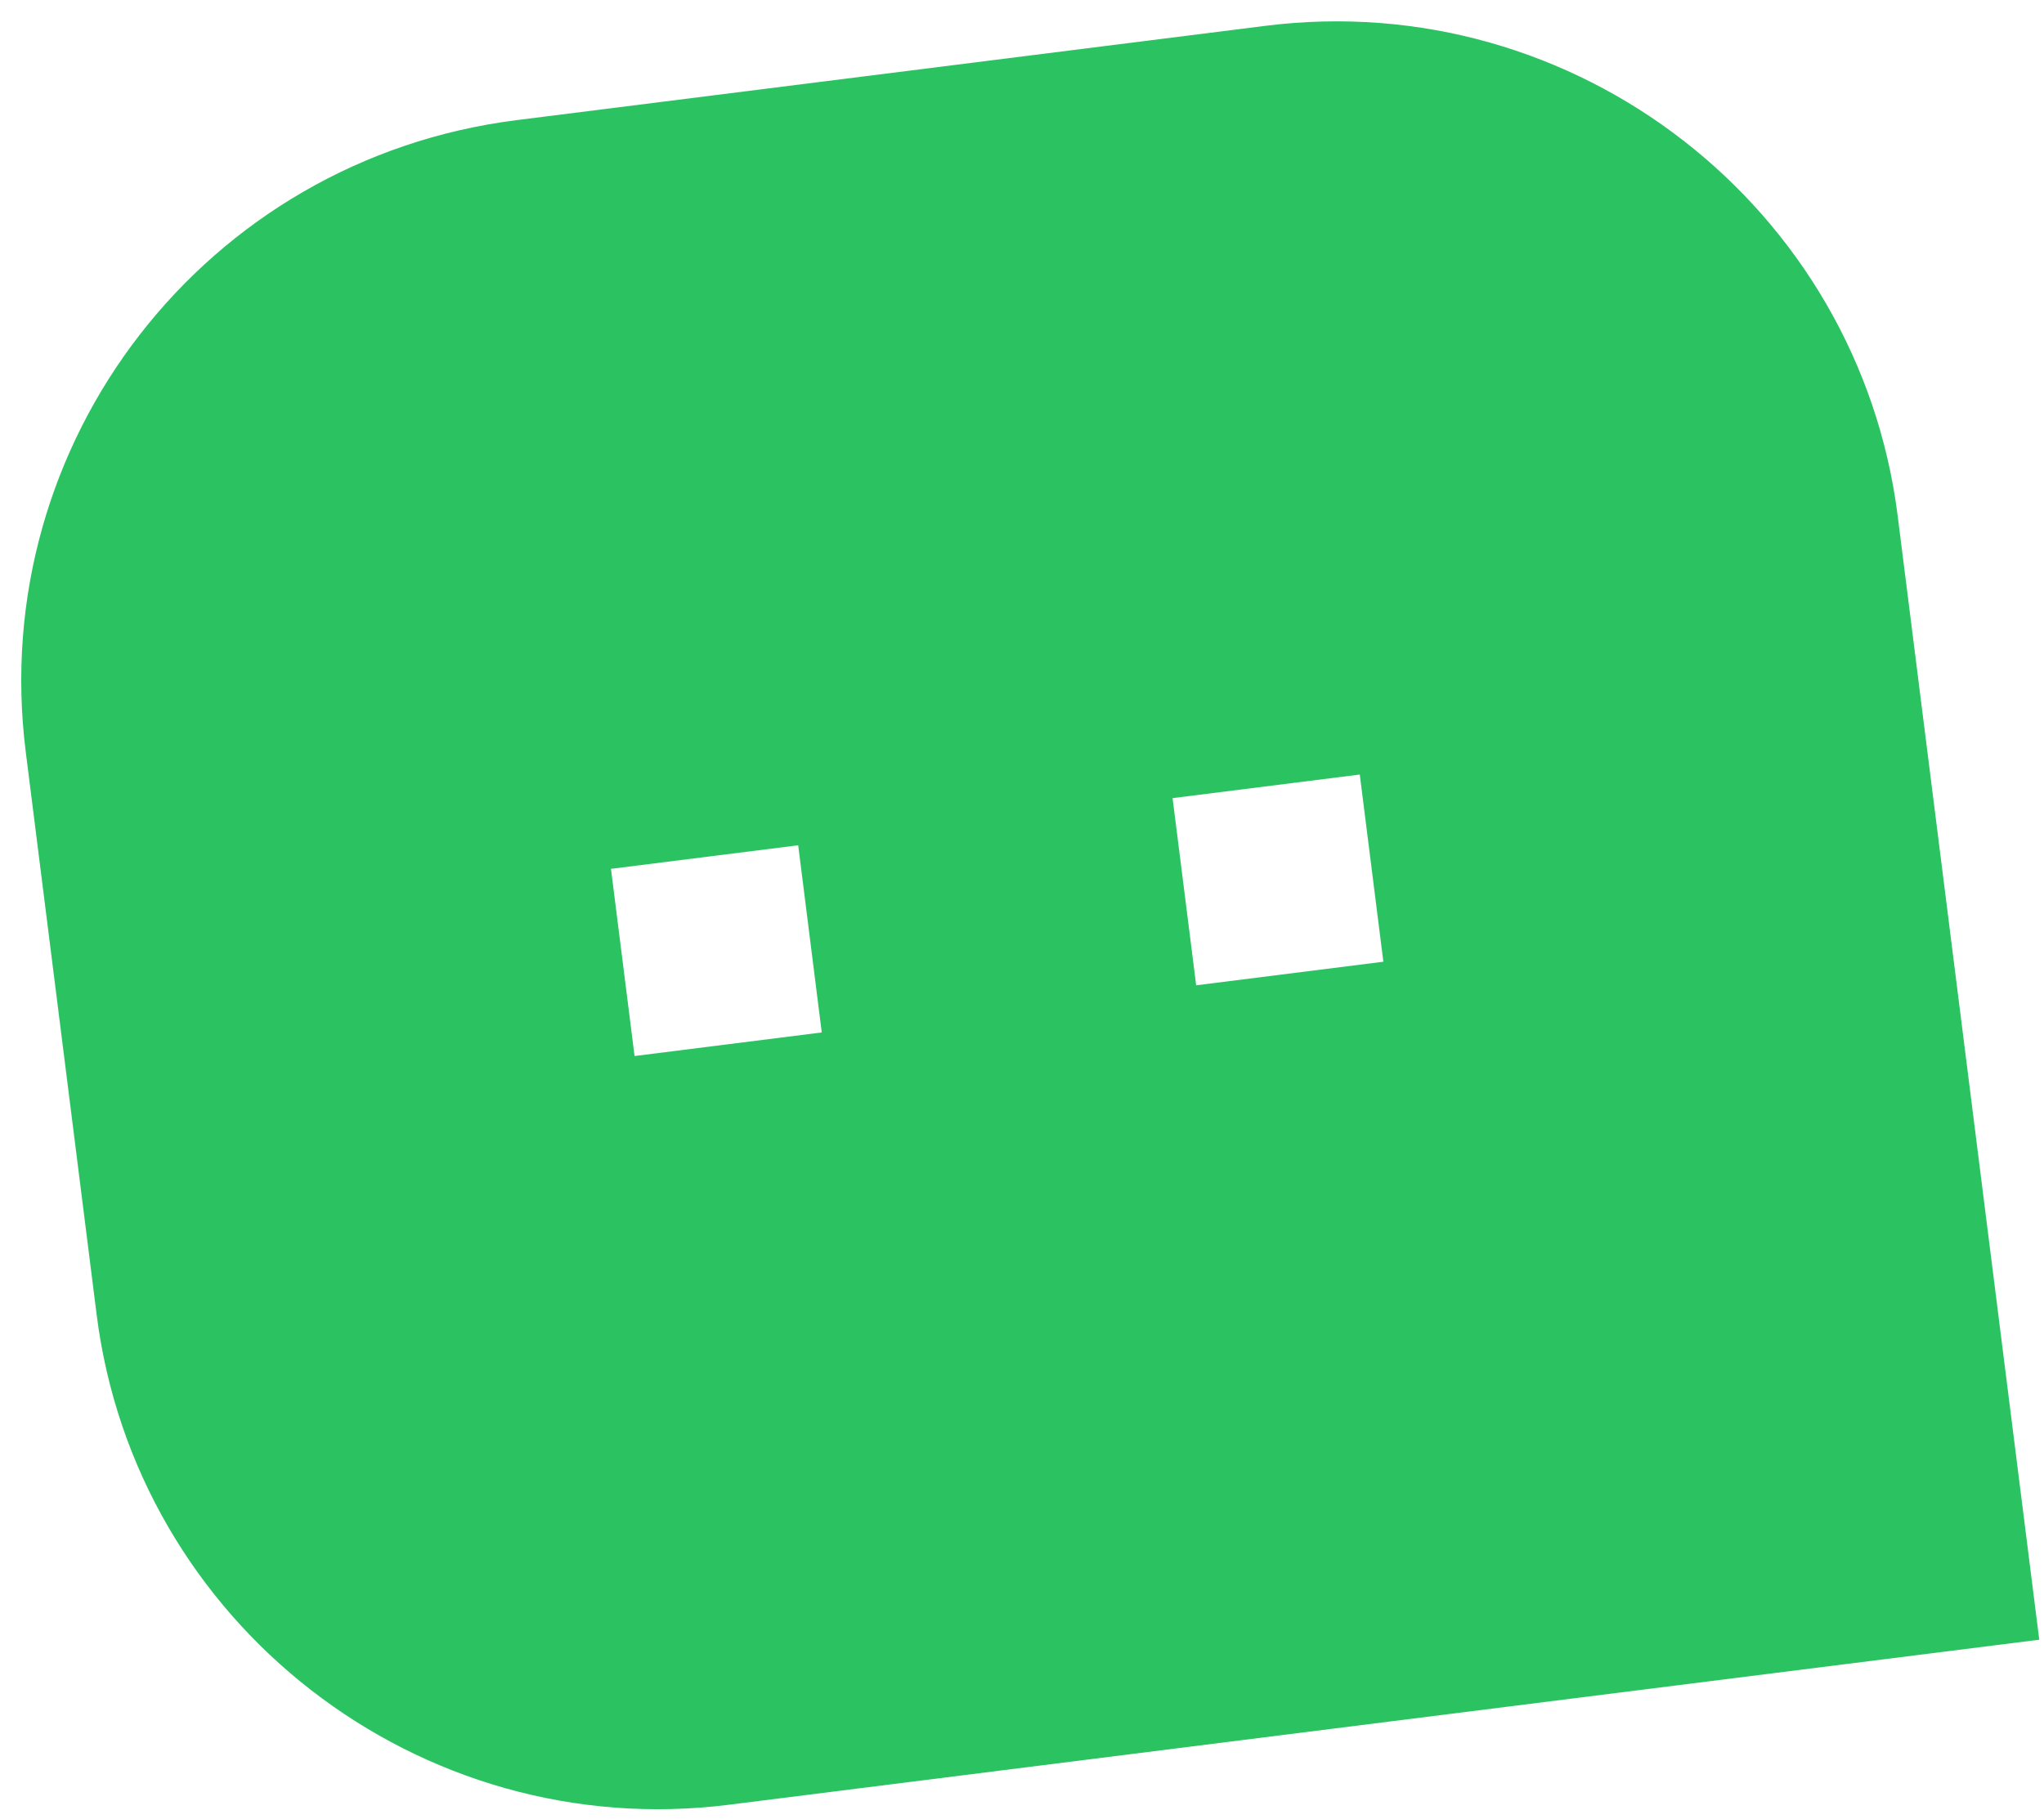 <svg width="91" height="81" viewBox="0 0 91 81" fill="none" xmlns="http://www.w3.org/2000/svg">
<path d="M1.146 33.474C-0.591 19.68 9.153 7.093 23.005 5.348L56.336 1.15C70.146 -0.59 82.756 9.229 84.487 22.976L90.789 73.007L32.453 80.355C18.643 82.095 6.033 72.276 4.302 58.529L1.146 33.474ZM52.204 35.536L53.254 43.87L61.588 42.82L60.538 34.486L52.204 35.536ZM27.201 38.685L28.251 47.019L36.585 45.969L35.536 37.635L27.201 38.685Z" fill="#2BC362"/>
</svg>
